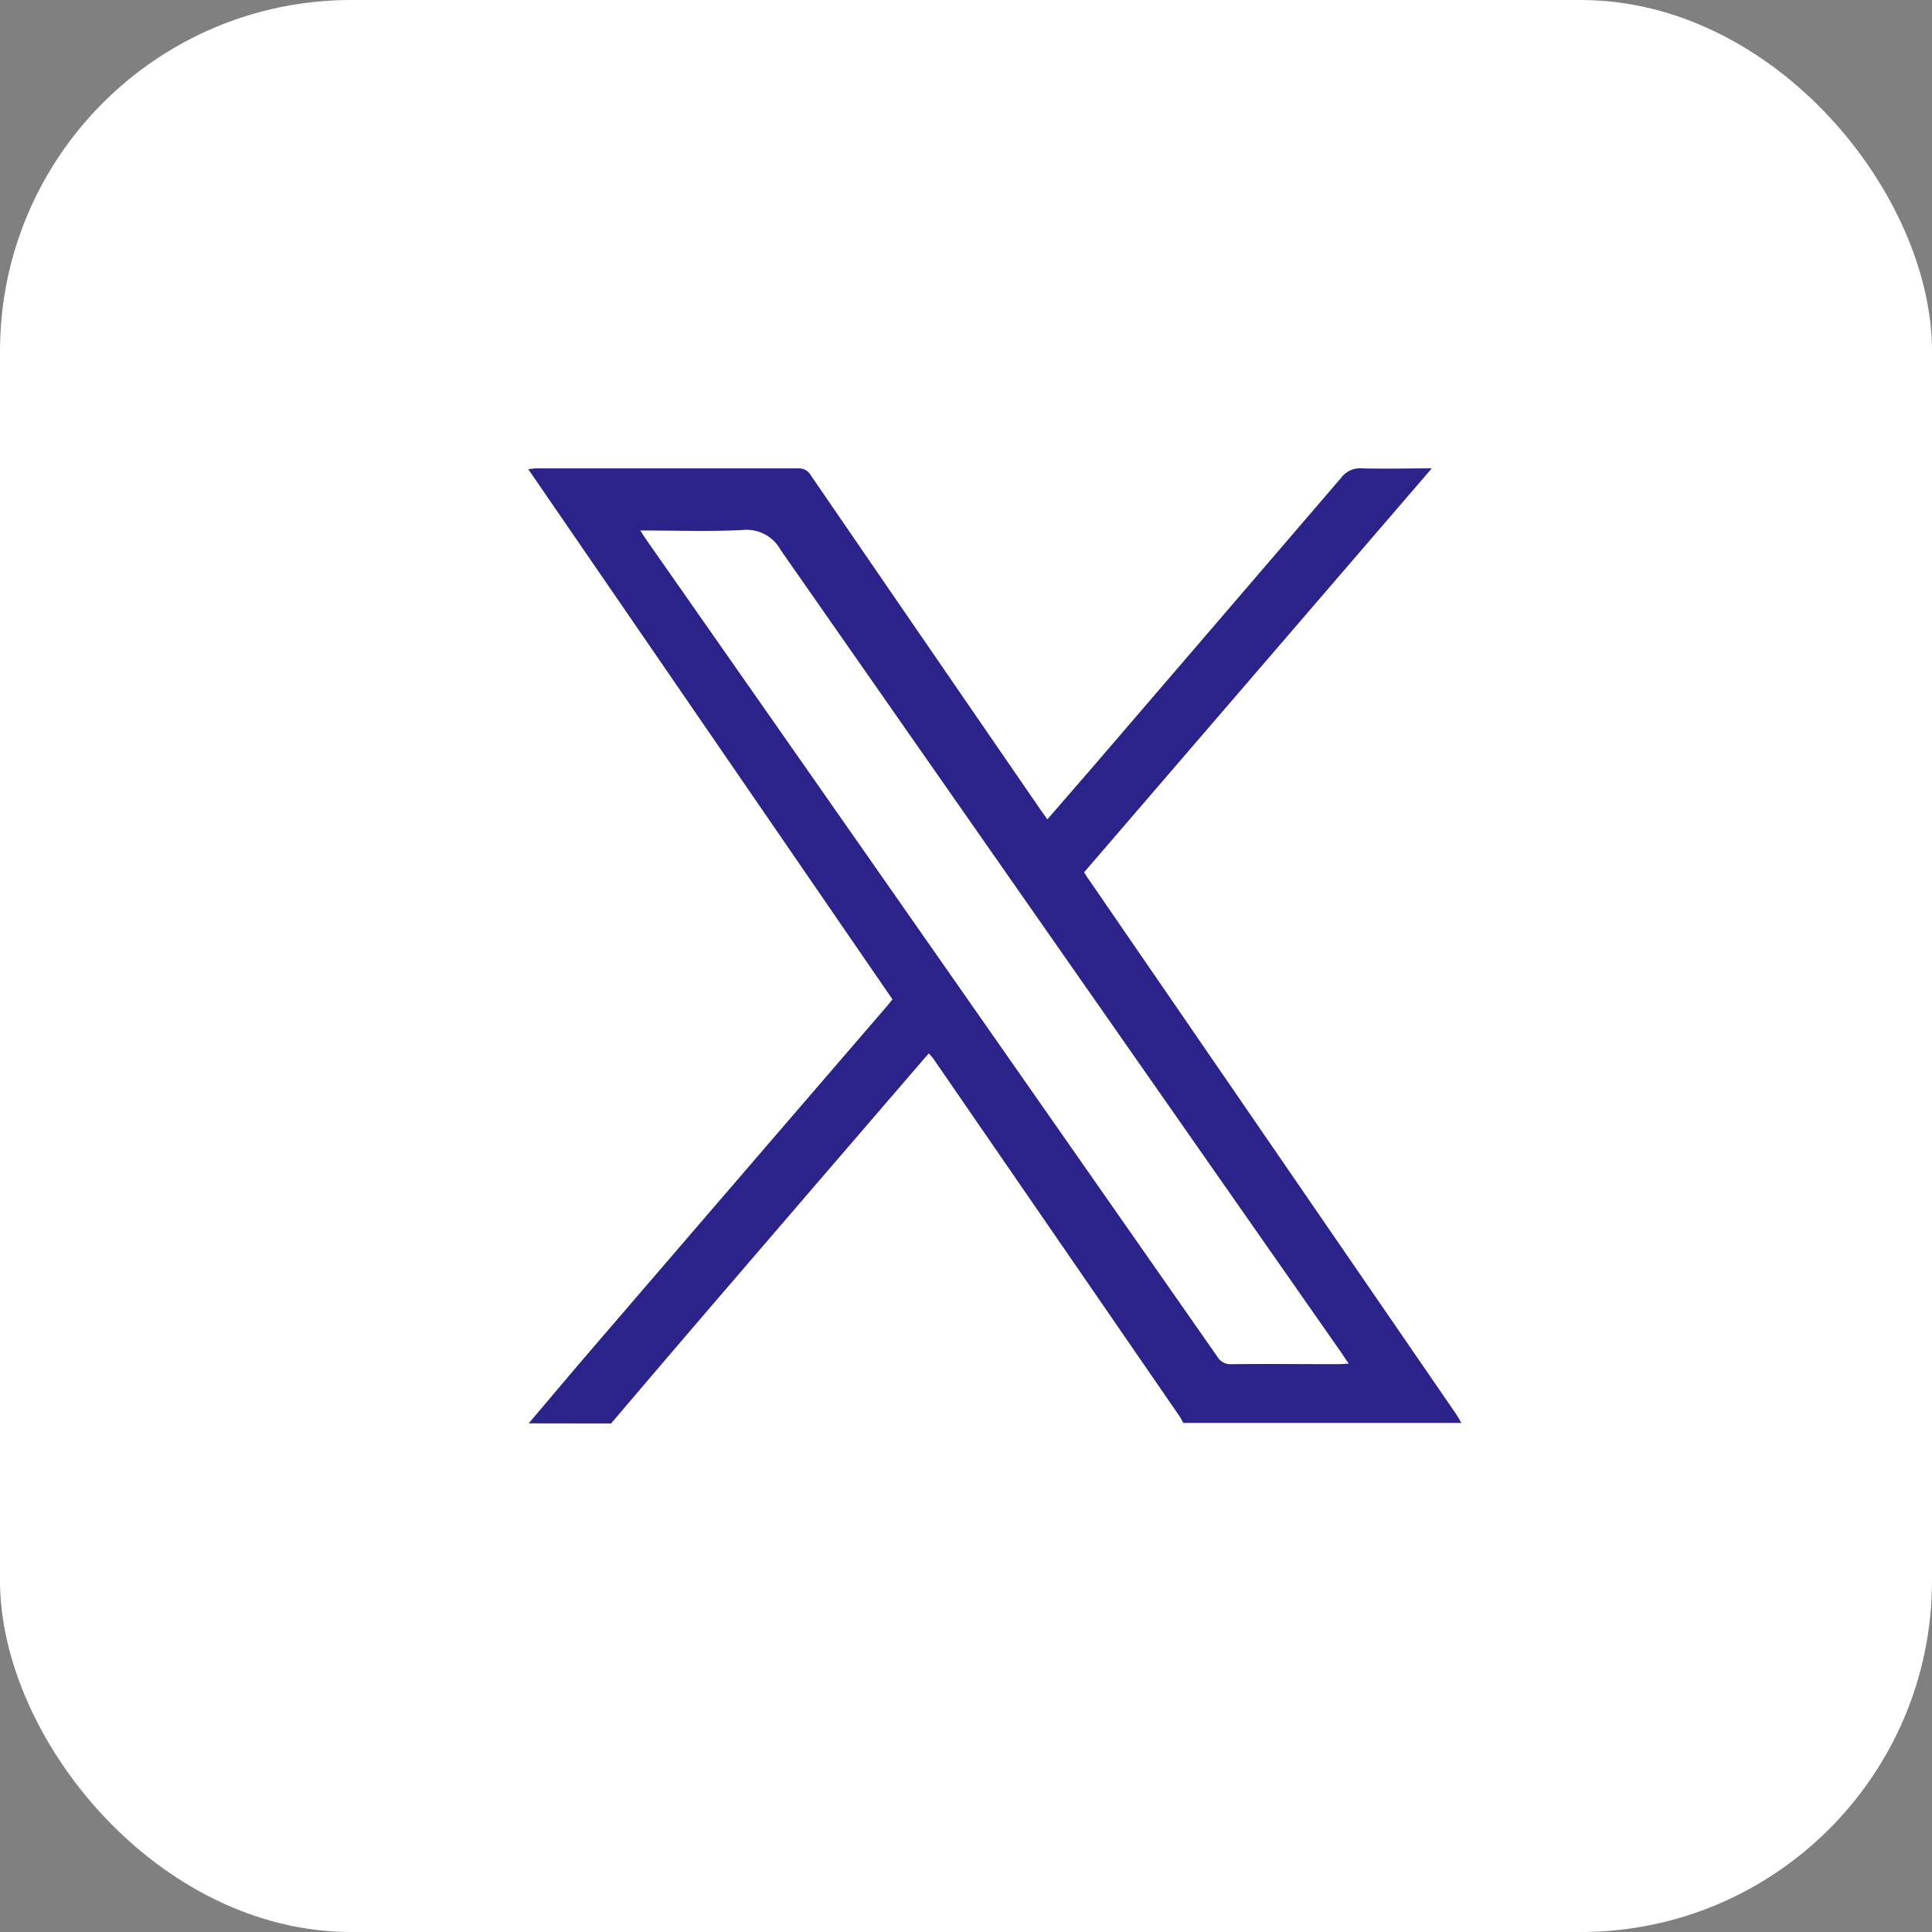 <?xml version="1.0" encoding="UTF-8"?>
<svg xmlns="http://www.w3.org/2000/svg" width="33" height="33" viewBox="0 0 33 33">
  <rect x="0" y="0" width="33" height="33" fill="#808080" stroke="none"/>
  <g id="Group_222" data-name="Group 222" transform="translate(-1005 -8741.178)">
    <rect id="Rectangle_167" data-name="Rectangle 167" width="33" height="33" rx="6" transform="translate(1005 8741.178)" fill="#fff"></rect>
    <path id="Path_194" data-name="Path 194" d="M.008,16.312c.377-.445.752-.891,1.132-1.333Q3.627,12.087,6.115,9.2c.034-.04.067-.082.106-.13L0,.014C.06.009.1,0,.138,0,1.63,0,3.122,0,4.613,0a.23.23,0,0,1,.215.121q1.962,2.862,3.929,5.72c.032.047.067.093.11.154l.8-.923Q11.778,2.616,13.888.157A.4.4,0,0,1,14.239,0c.385.01.771,0,1.194,0l-5.939,6.9c.034.052.062.1.092.139l6.264,9.117c.033.047.059.1.088.149H11.19c-.019-.032-.035-.065-.056-.1L6.926,10.093c-.023-.033-.052-.063-.083-.1-.05.056-.092.1-.133.151q-1.7,1.973-3.395,3.946-.954,1.11-1.9,2.224ZM1.913,1.06c.048.073.075.118.105.161Q6.9,8.2,11.772,15.176a.262.262,0,0,0,.248.125c.605-.006,1.21,0,1.815,0,.051,0,.1-.005.179-.009-.054-.079-.094-.139-.135-.2Q9.092,8.244,4.311,1.394a.662.662,0,0,0-.651-.341c-.571.029-1.144.008-1.748.008" transform="translate(1014.023 8749.178)" fill="#2b238a"></path>
  </g>
</svg>
